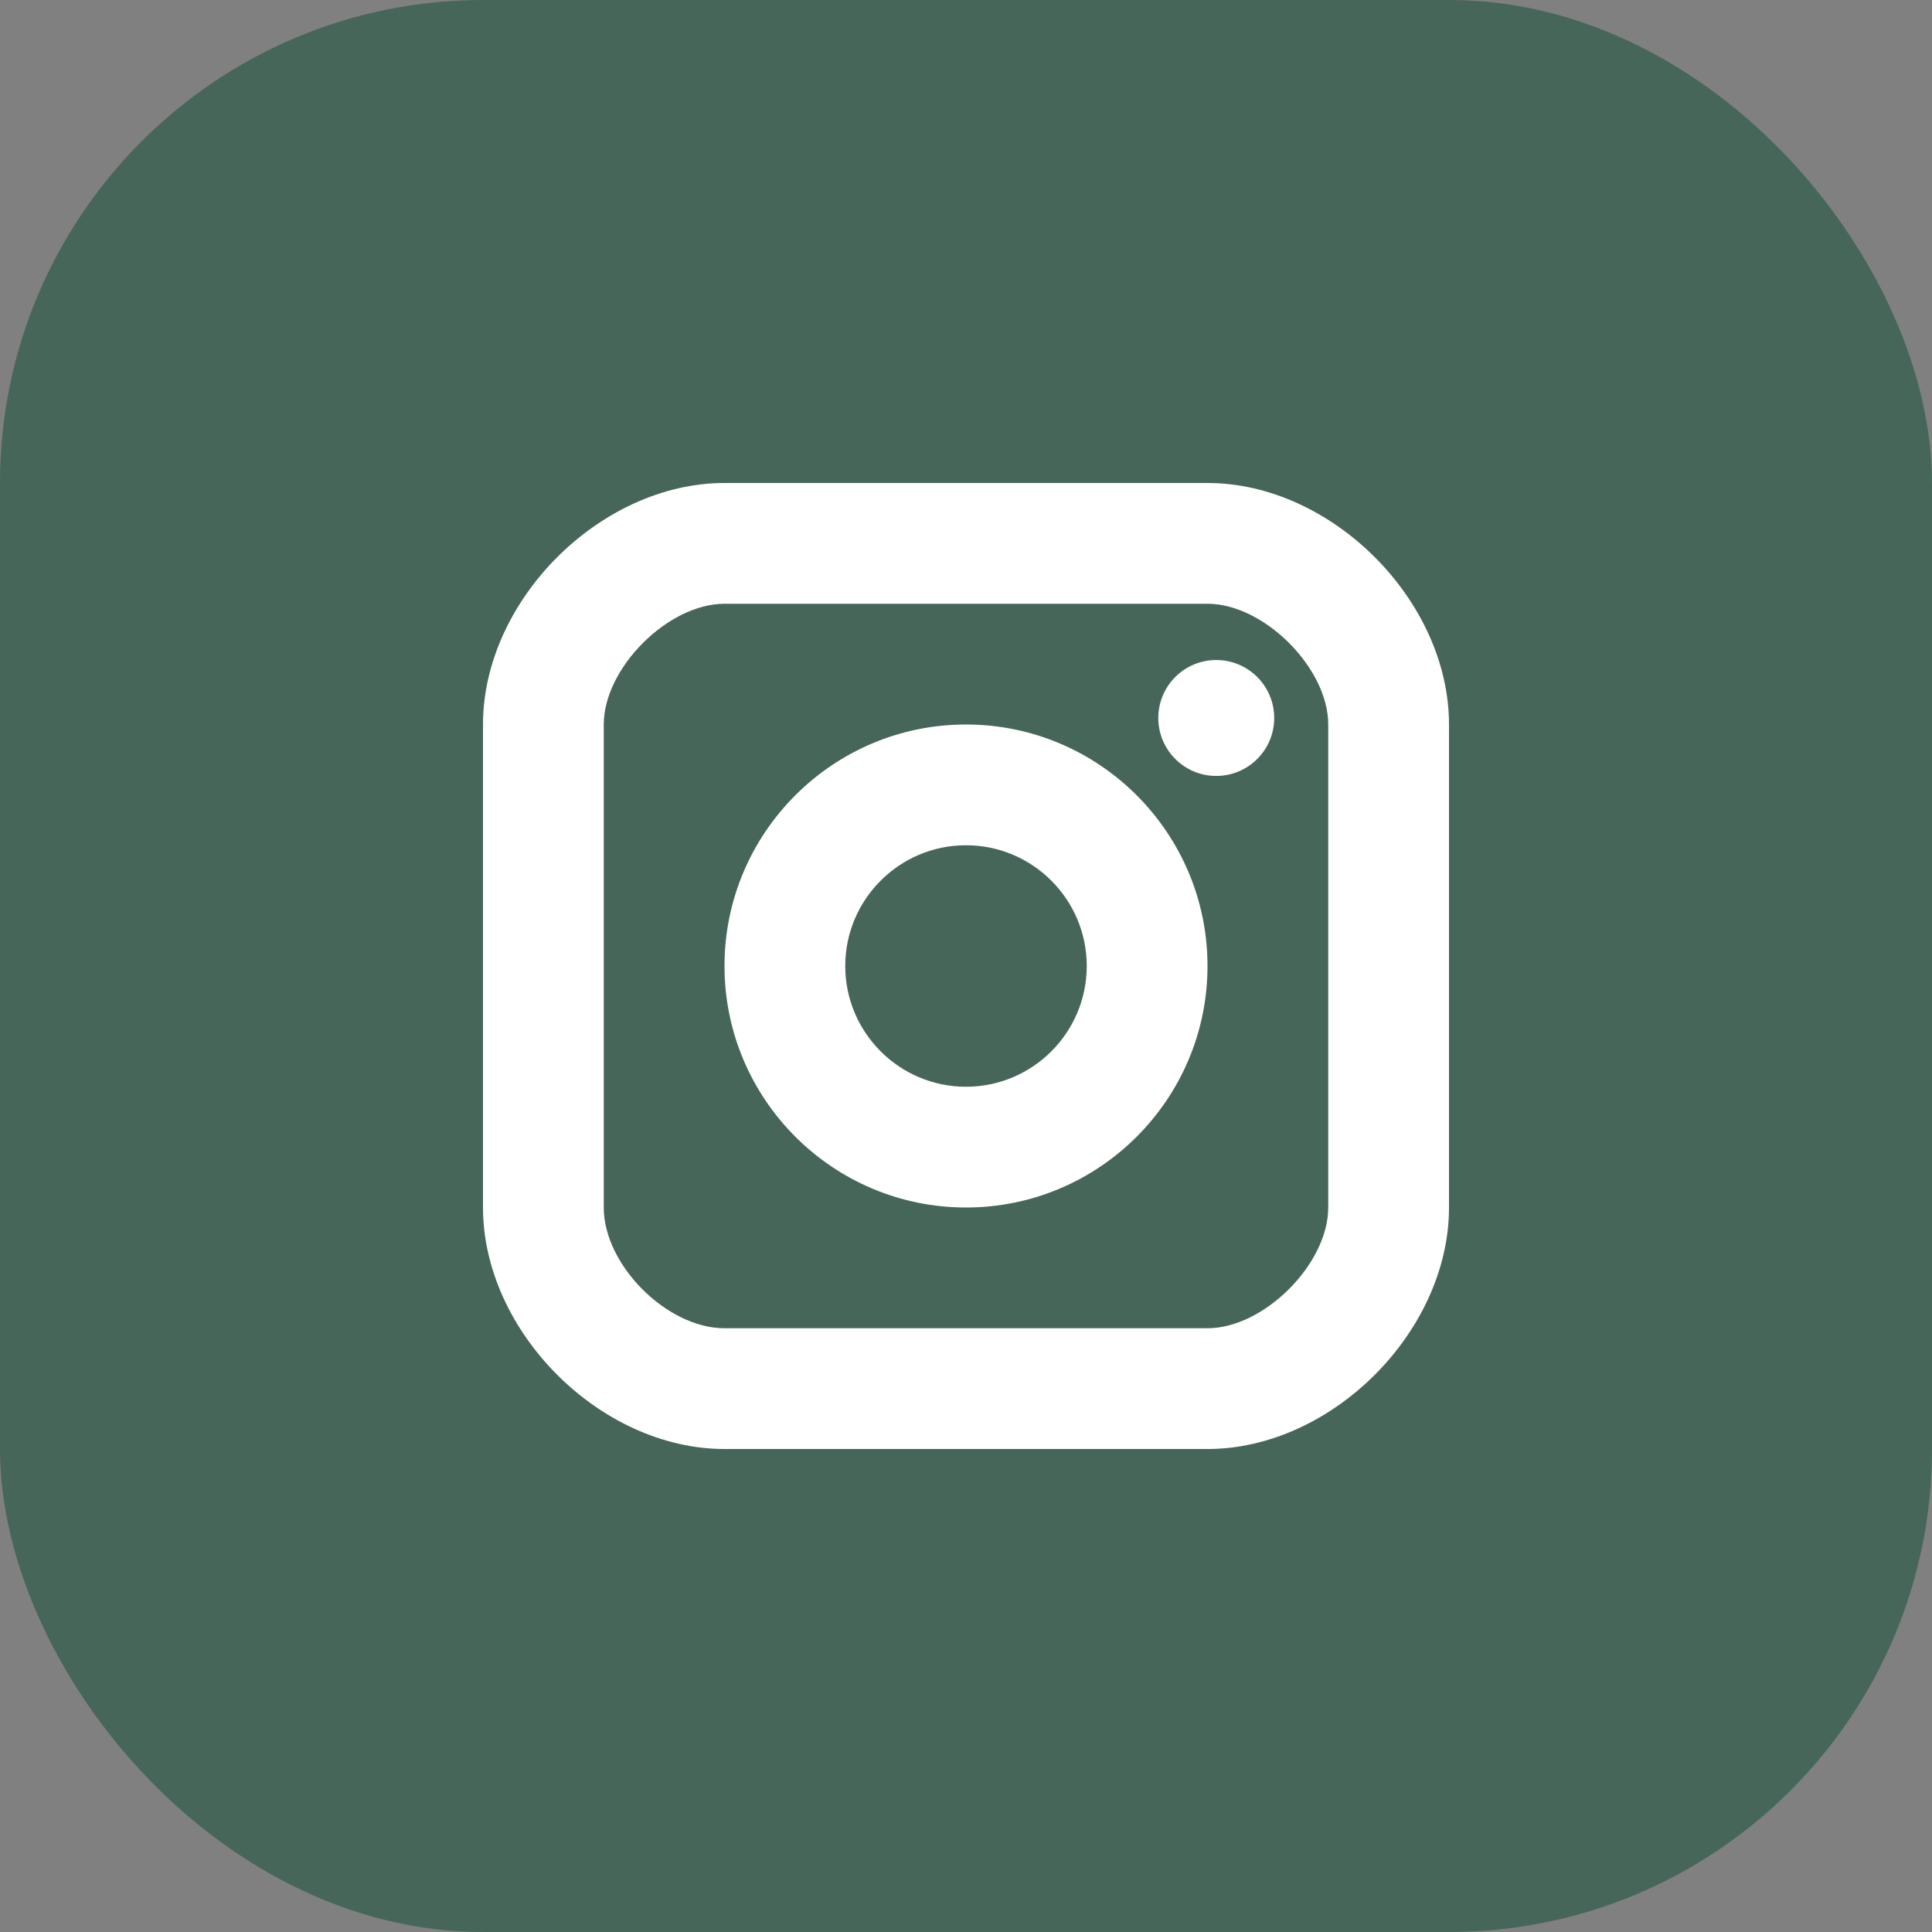 <?xml version="1.0" encoding="UTF-8"?> <svg xmlns="http://www.w3.org/2000/svg" width="32" height="32" viewBox="0 0 32 32" fill="none"><rect x="0" y="0" width="32" height="32" fill="#808080" stroke="none"/><rect width="32" height="32" rx="8" fill="#0E4D35" fill-opacity="0.5"></rect><path fill-rule="evenodd" clip-rule="evenodd" d="M8 20C8 22.056 9.944 24 12 24H20C22.056 24 24 22.056 24 20V12C24 9.944 22.056 8 20 8H12C9.944 8 8 9.944 8 12V20ZM10 12C10 11.065 11.065 10 12 10H20C20.935 10 22 11.065 22 12V20C22 20.935 20.935 22 20 22H12C11.047 22 10 20.953 10 20V12ZM20.145 12.852C20.675 12.852 21.105 12.422 21.105 11.892C21.105 11.362 20.675 10.932 20.145 10.932C19.615 10.932 19.185 11.362 19.185 11.892C19.185 12.422 19.615 12.852 20.145 12.852ZM16 20C13.794 20 12 18.206 12 16C12 13.794 13.794 12 16 12C18.206 12 20 13.794 20 16C20 18.206 18.206 20 16 20ZM16 14C14.897 14 14 14.897 14 16C14 17.103 14.897 18 16 18C17.103 18 18 17.103 18 16C18 14.897 17.103 14 16 14Z" fill="white"></path></svg> 
